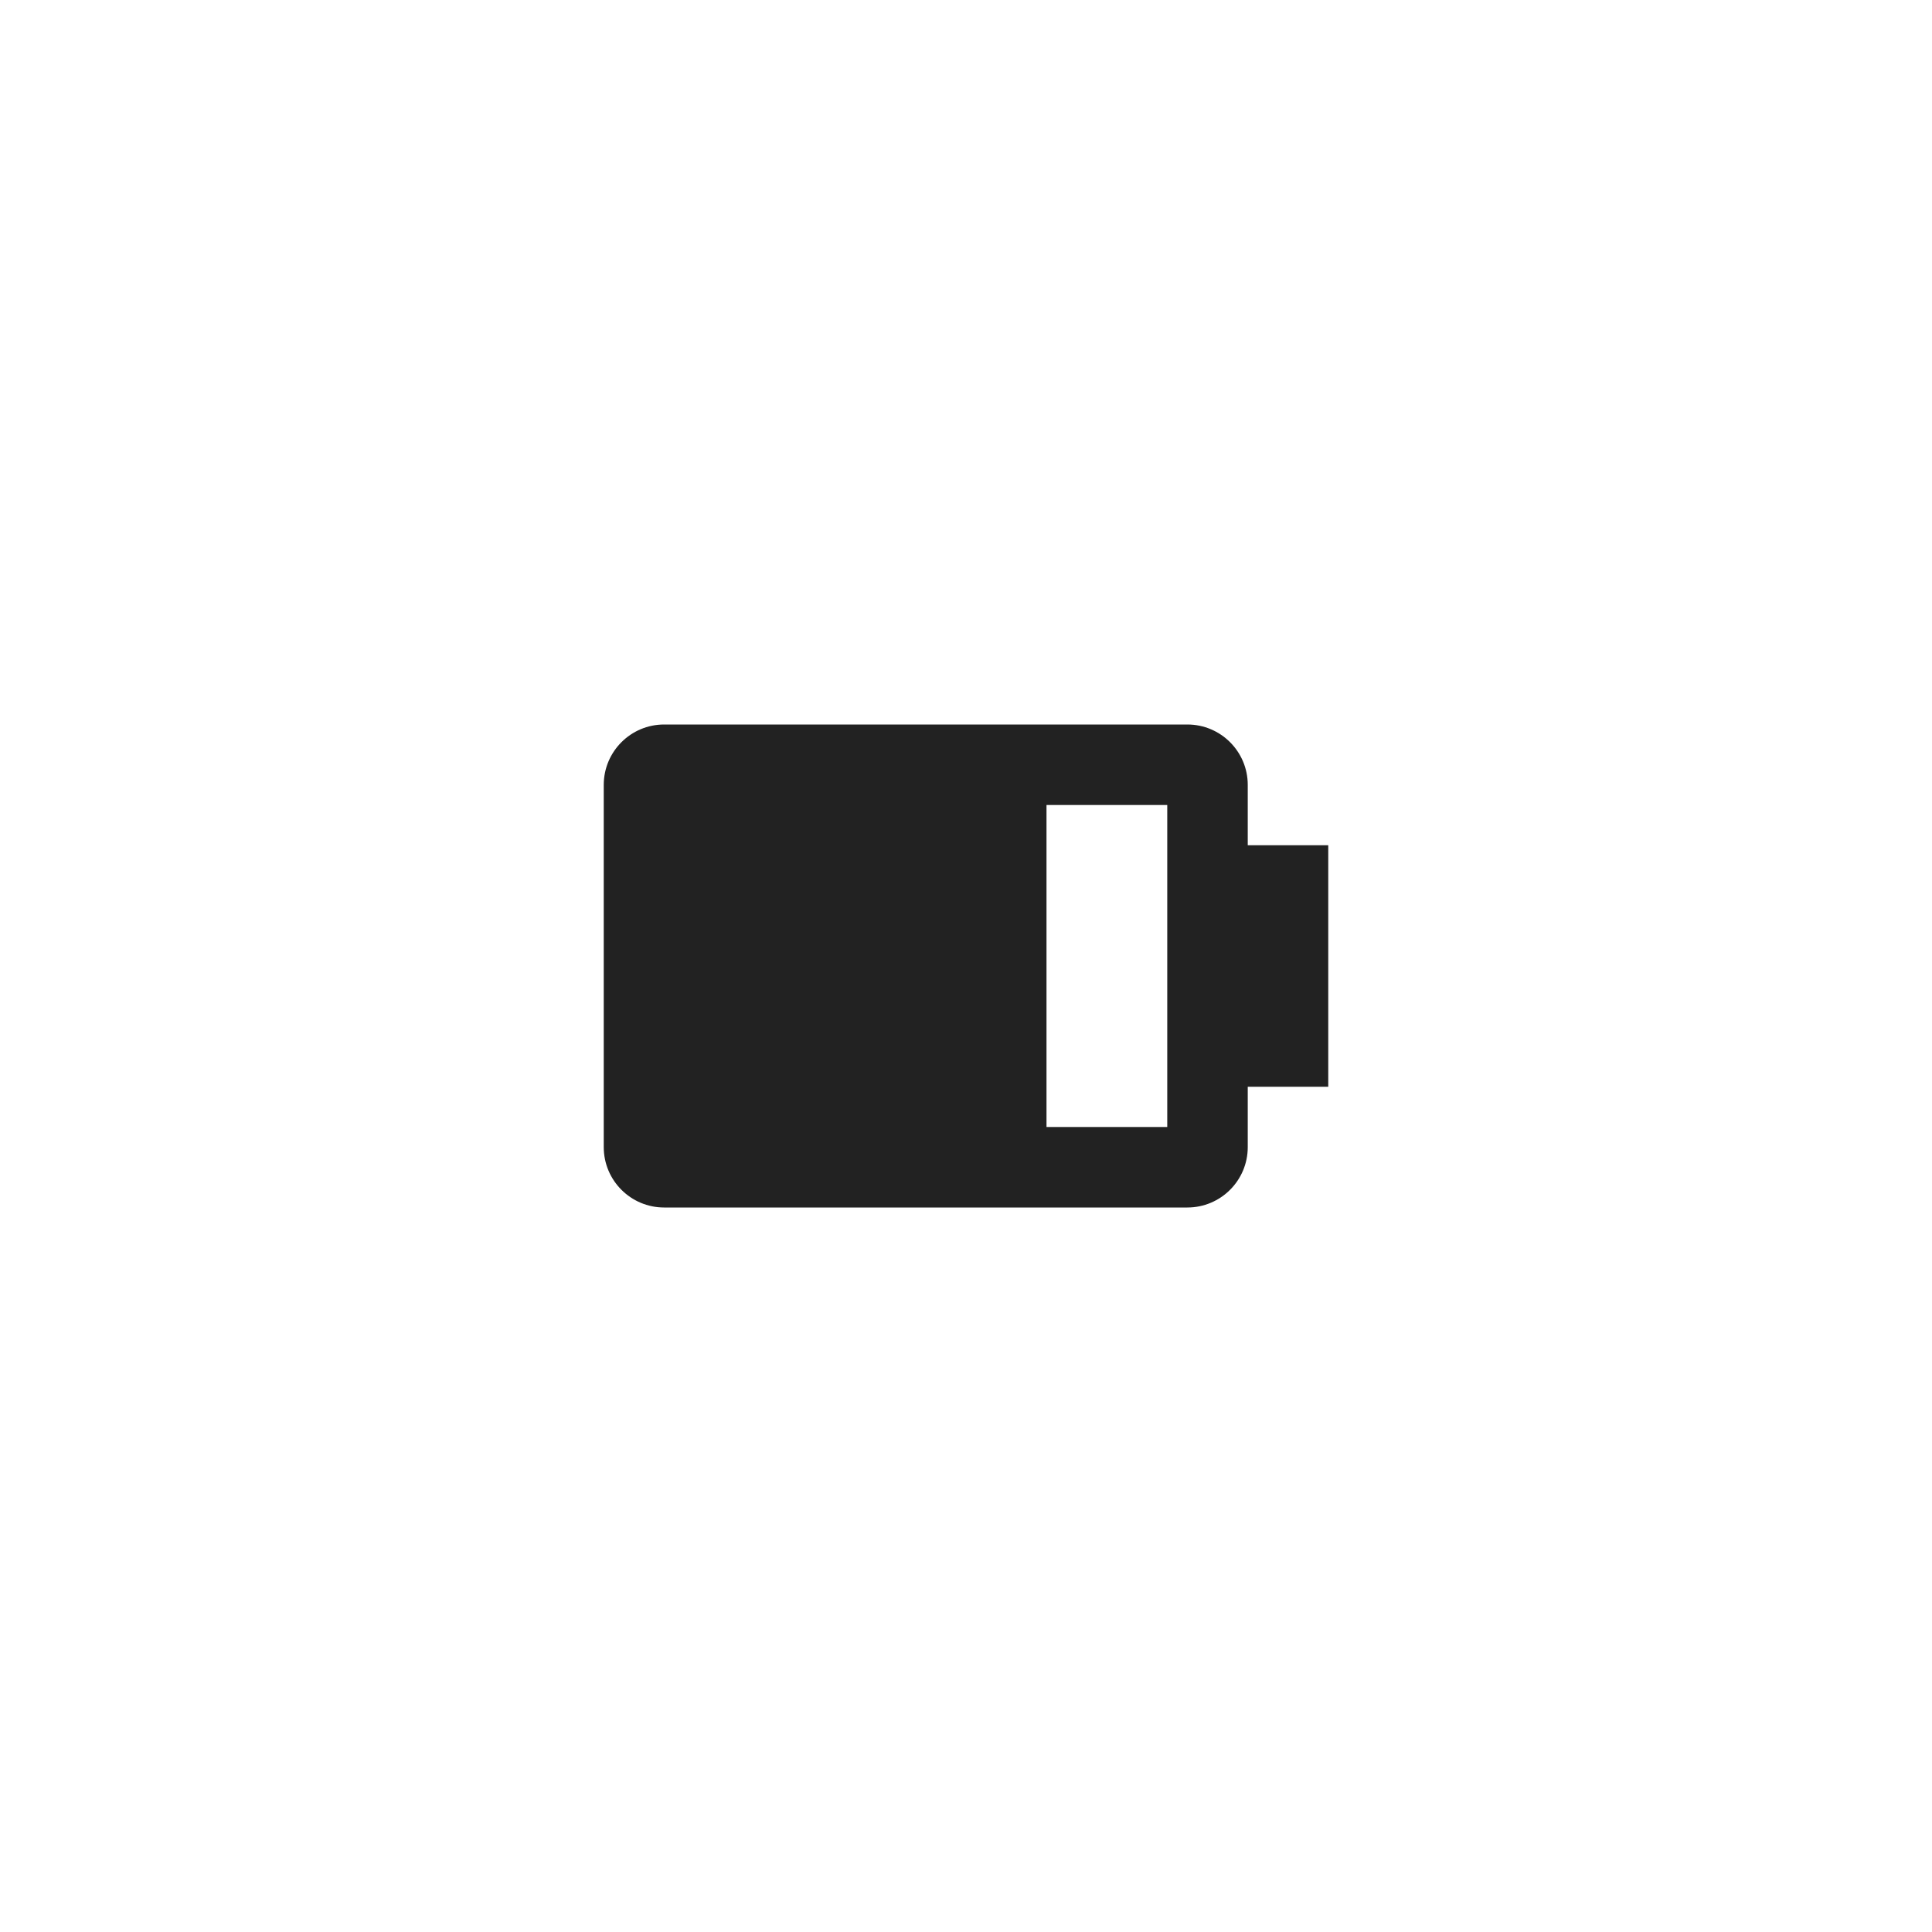 <svg width="48" height="48" viewBox="0 0 48 48" fill="none" xmlns="http://www.w3.org/2000/svg">
<path fill-rule="evenodd" clip-rule="evenodd" d="M29 28H26V20H29V22V26V28ZM16.5 18C15.672 18 15 18.672 15 19.5V28.5C15 29.328 15.672 30 16.5 30H29.5C30.328 30 31 29.328 31 28.5V27H32H33V26V22V21H32H31V19.5C31 18.672 30.328 18 29.5 18H16.5Z" fill="#222222"/>
</svg>
